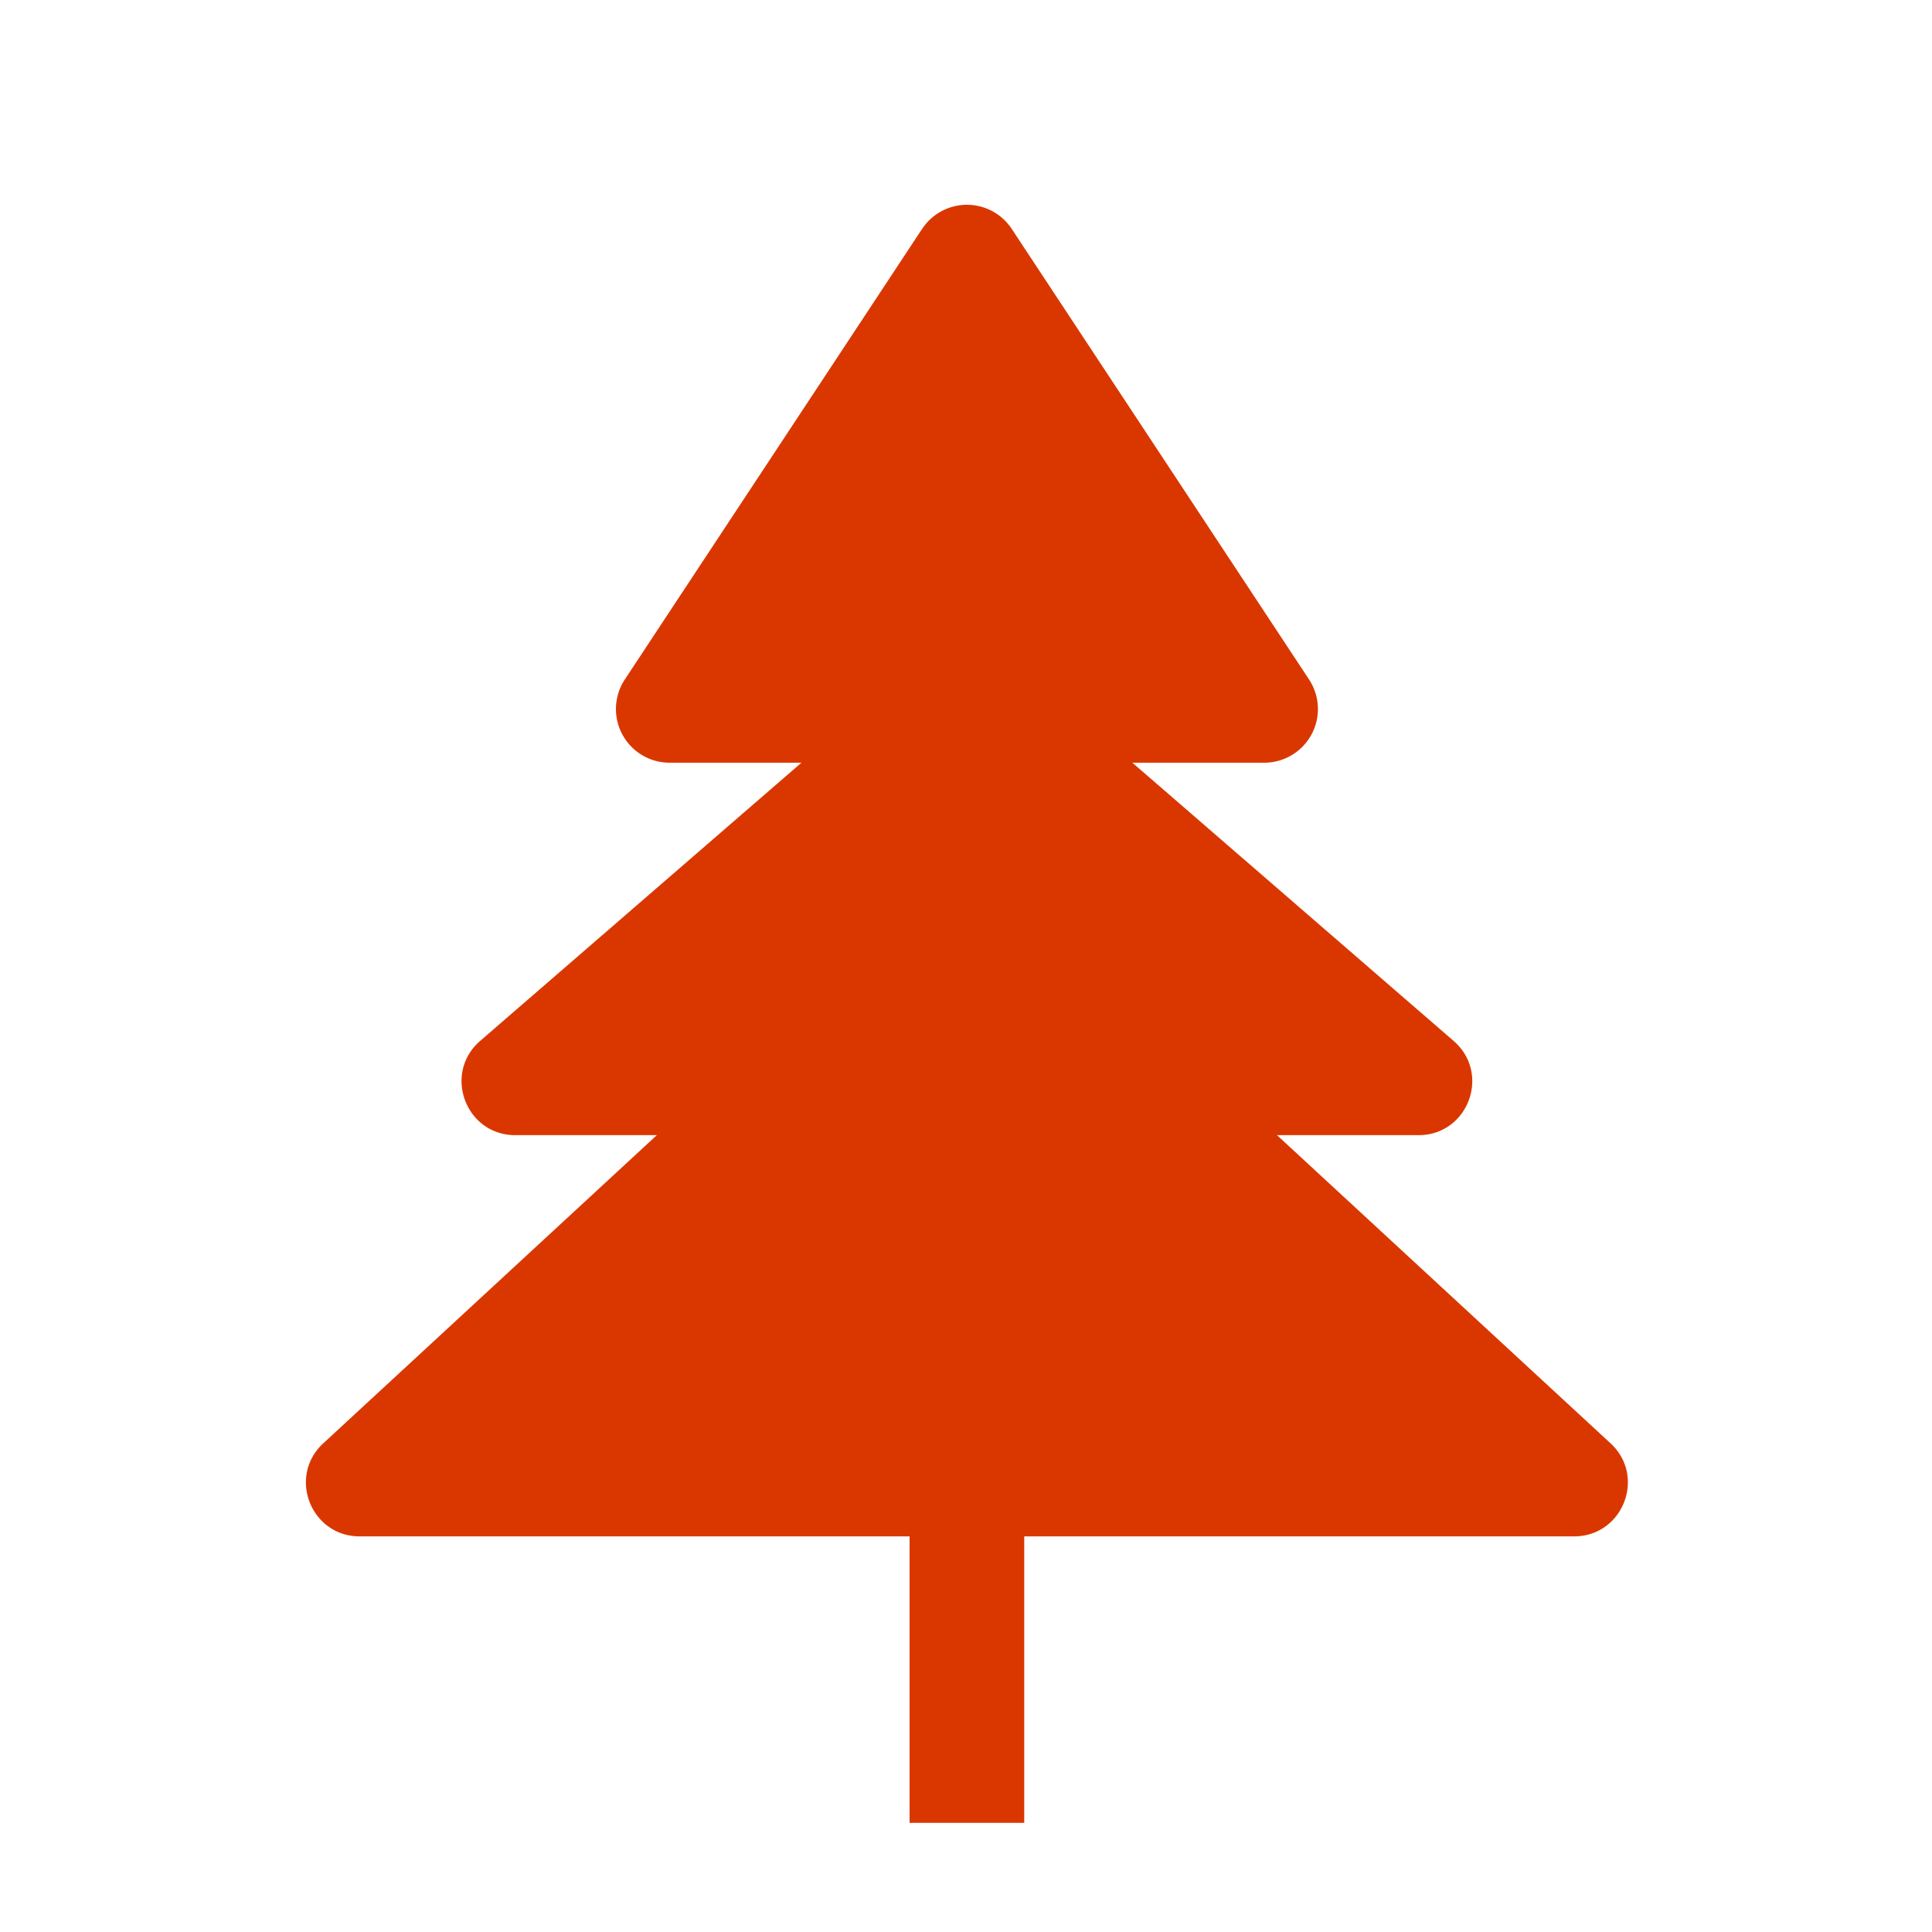 <svg width="36" height="36" fill="none" xmlns="http://www.w3.org/2000/svg"><g clip-path="url(#a)" fill="#DA3700"><path d="M17.183 4.265a1 1 0 0 1 1.669 0l5.54 8.396a1 1 0 0 1-.835 1.551h-11.08a1 1 0 0 1-.835-1.55l5.54-8.397Z"/><path d="M17.362 12.109a1 1 0 0 1 1.31 0l8.414 7.287c.7.607.272 1.756-.654 1.756H9.602c-.926 0-1.354-1.15-.655-1.756l8.415-7.287Z"/><path d="M17.339 16.441a1 1 0 0 1 1.357 0L30.01 26.894c.668.617.231 1.734-.679 1.734H6.702c-.91 0-1.347-1.117-.678-1.734L17.339 16.44Z"/><path d="M16.949 28.627h2.136v5.339h-2.136z"/></g><defs><clipPath id="a"><path fill="#fff" d="M0 0h36v36H0z"/></clipPath></defs></svg>

